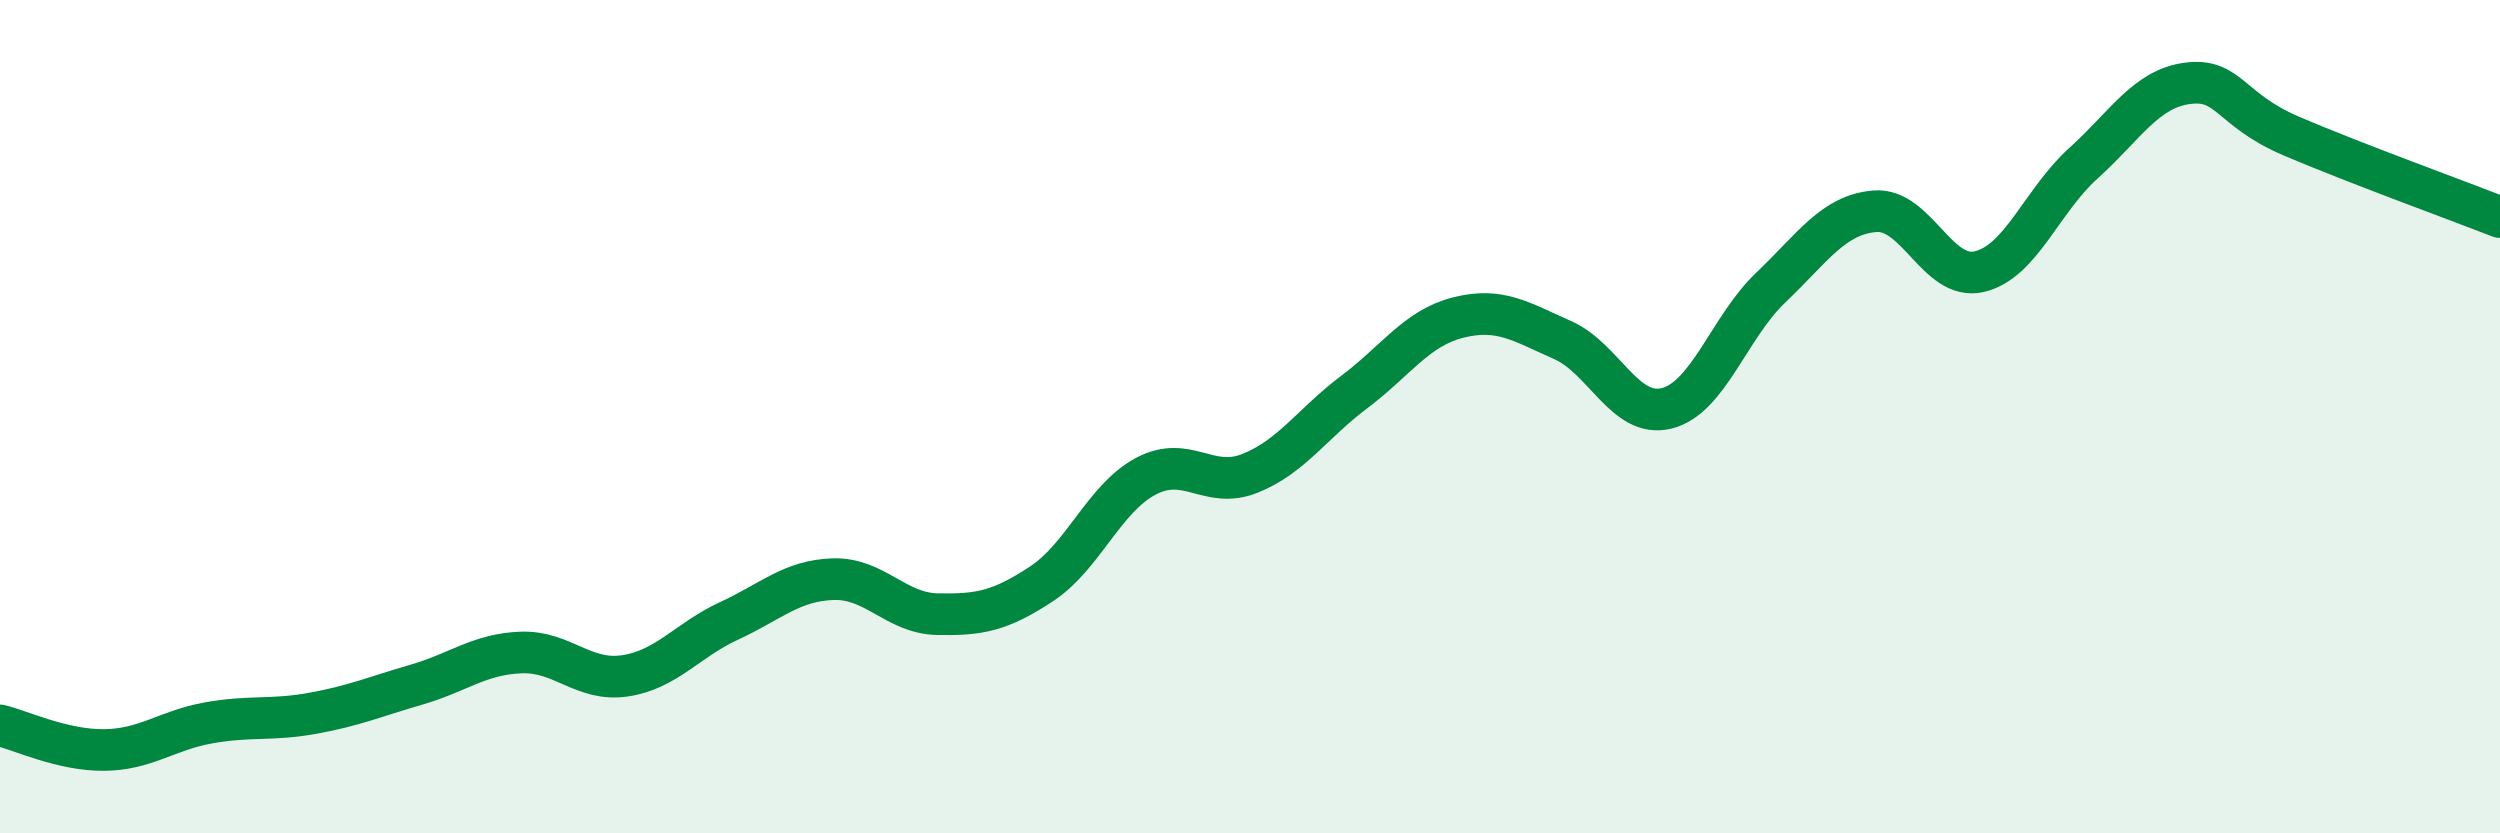 
    <svg width="60" height="20" viewBox="0 0 60 20" xmlns="http://www.w3.org/2000/svg">
      <path
        d="M 0,17.41 C 0.5,17.53 1.5,18.01 2.5,18 C 3.5,17.99 4,17.53 5,17.35 C 6,17.17 6.5,17.3 7.5,17.12 C 8.5,16.94 9,16.72 10,16.43 C 11,16.14 11.5,15.7 12.5,15.66 C 13.5,15.62 14,16.37 15,16.22 C 16,16.07 16.5,15.36 17.5,14.9 C 18.5,14.44 19,13.93 20,13.9 C 21,13.87 21.5,14.72 22.5,14.74 C 23.5,14.76 24,14.67 25,14.01 C 26,13.35 26.5,11.96 27.5,11.43 C 28.5,10.9 29,11.76 30,11.36 C 31,10.96 31.5,10.16 32.5,9.41 C 33.5,8.66 34,7.87 35,7.62 C 36,7.37 36.5,7.72 37.5,8.16 C 38.5,8.6 39,10.05 40,9.8 C 41,9.55 41.5,7.85 42.5,6.9 C 43.5,5.95 44,5.15 45,5.07 C 46,4.99 46.5,6.75 47.5,6.52 C 48.5,6.29 49,4.82 50,3.92 C 51,3.02 51.5,2.13 52.5,2 C 53.5,1.87 53.5,2.63 55,3.27 C 56.5,3.91 59,4.82 60,5.21L60 20L0 20Z"
        fill="#008740"
        opacity="0.1"
        stroke-linecap="round"
        stroke-linejoin="round"
      />
      <path
        d="M 0,17.41 C 0.5,17.53 1.5,18.01 2.5,18 C 3.5,17.99 4,17.53 5,17.35 C 6,17.17 6.5,17.3 7.5,17.12 C 8.5,16.94 9,16.72 10,16.43 C 11,16.14 11.5,15.7 12.5,15.66 C 13.5,15.62 14,16.37 15,16.22 C 16,16.07 16.5,15.36 17.5,14.9 C 18.5,14.44 19,13.93 20,13.9 C 21,13.87 21.5,14.72 22.5,14.74 C 23.5,14.76 24,14.67 25,14.01 C 26,13.35 26.5,11.96 27.5,11.43 C 28.5,10.9 29,11.76 30,11.36 C 31,10.96 31.5,10.16 32.5,9.41 C 33.5,8.66 34,7.87 35,7.62 C 36,7.37 36.5,7.72 37.5,8.16 C 38.5,8.6 39,10.05 40,9.8 C 41,9.55 41.5,7.85 42.5,6.9 C 43.5,5.95 44,5.15 45,5.07 C 46,4.99 46.5,6.75 47.5,6.52 C 48.5,6.29 49,4.82 50,3.92 C 51,3.02 51.5,2.13 52.5,2 C 53.5,1.87 53.5,2.63 55,3.27 C 56.5,3.91 59,4.82 60,5.21"
        stroke="#008740"
        stroke-width="1"
        fill="none"
        stroke-linecap="round"
        stroke-linejoin="round"
      />
    </svg>
  